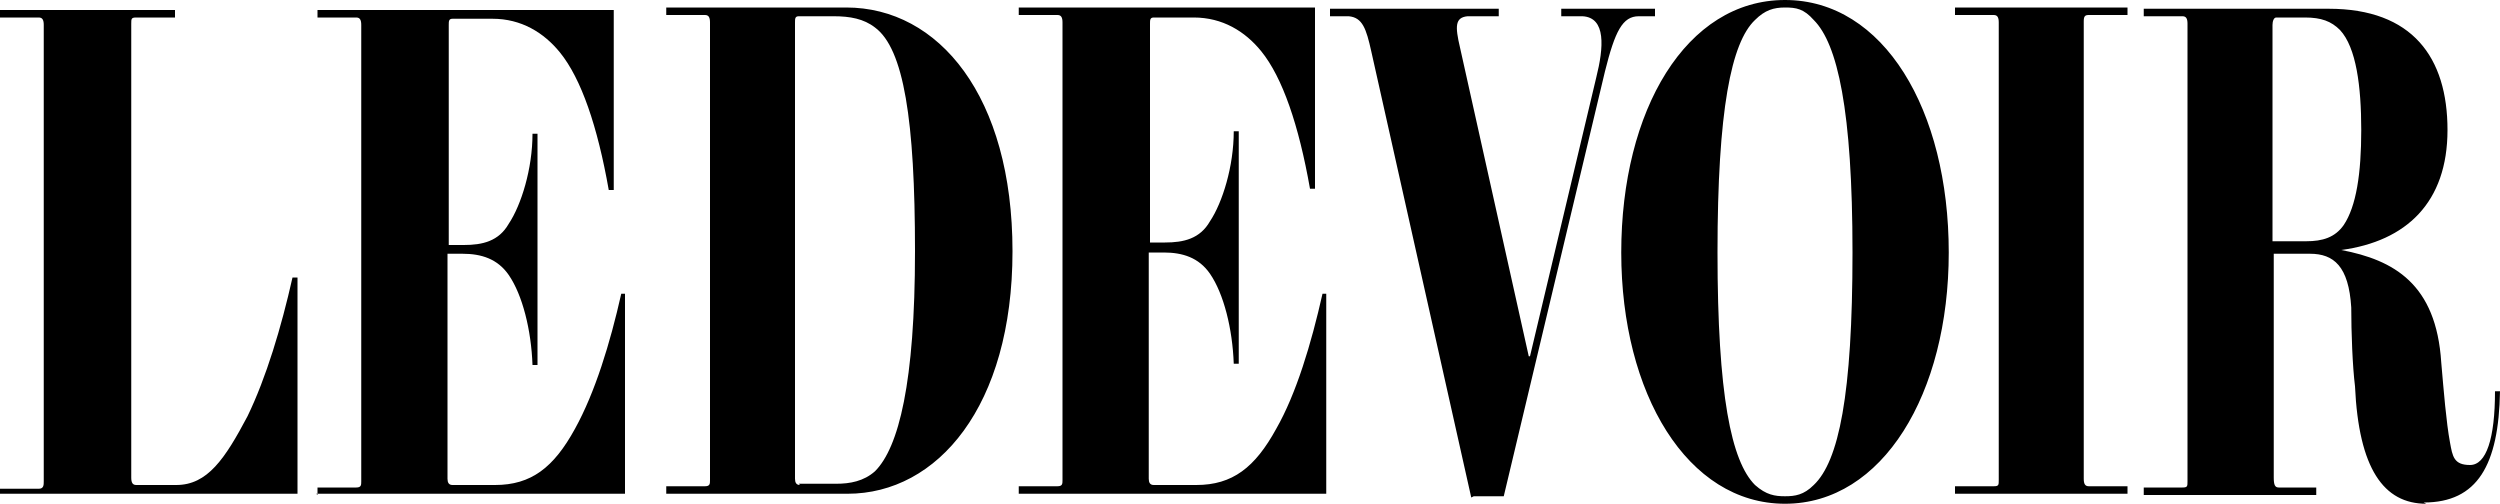 <?xml version="1.0" encoding="UTF-8"?>
<svg xmlns="http://www.w3.org/2000/svg" xmlns:svg="http://www.w3.org/2000/svg" xmlns:sodipodi="http://sodipodi.sourceforge.net/DTD/sodipodi-0.dtd" xmlns:rdf="http://www.w3.org/1999/02/22-rdf-syntax-ns#" xmlns:inkscape="http://www.inkscape.org/namespaces/inkscape" xmlns:dc="http://purl.org/dc/elements/1.1/" xmlns:cc="http://creativecommons.org/ns#" version="1.1" viewBox="0 0 200 40.3">
  <!-- Generator: Adobe Illustrator 29.6.0, SVG Export Plug-In . SVG Version: 2.1.1 Build 207)  -->
  <g id="svg8" inkscape:version="0.92.2 (5c3e80d, 2017-08-06)" sodipodi:docname="Test.svg">
    <sodipodi:namedview id="namedview10" bordercolor="#666666" borderopacity="1" fit-margin-bottom="5" fit-margin-left="5" fit-margin-right="5" fit-margin-top="5" gridtolerance="10" guidetolerance="10" inkscape:current-layer="svg8" inkscape:cx="147.78719" inkscape:cy="71.035825" inkscape:pageopacity="0" inkscape:pageshadow="2" inkscape:window-height="1017" inkscape:window-maximized="1" inkscape:window-width="1920" inkscape:window-x="-8" inkscape:window-y="-8" inkscape:zoom="3.3256116" objecttolerance="10" pagecolor="#ffffff" showgrid="false"/>
    <g id="g6">
      <path id="path2" d="M181.8,19.3V2c0-.3.1-.6.3-.6h2.3c1.3,0,2.1.3,2.8,1,1.3,1.4,1.7,4.5,1.7,8s-.4,6.1-1.4,7.6c-.7,1-1.7,1.3-3,1.3h-2.7ZM193.9,40.2c4.3,0,6-3,6.1-8.9h-.4c0,3.8-.7,5.9-2,5.9s-1.4-.7-1.6-1.8c-.3-1.6-.5-4.1-.7-6.4-.4-6.3-3.8-8.2-8-9h0c5.2-.7,8.5-3.8,8.5-9.6s-2.8-9.7-9.5-9.7h-14.8v.6h3.1c.3,0,.4.2.4.6v36.6c0,.4,0,.5-.4.5h-3.1v.6h13.8v-.6h-3c-.3,0-.4-.2-.4-.8v-17.9h2.9c1.9,0,3.1,1,3.3,4.3,0,2,.1,4.7.3,6.3.3,6.6,2.3,9.4,5.7,9.4h0ZM156.4,39.5h13.8v-.6h-3.1c-.3,0-.4-.2-.4-.6V1.7c0-.4.1-.5.4-.5h3.1v-.6h-13.8v.6h3.1c.3,0,.4.2.4.6v36.6c0,.4,0,.5-.4.5h-3.1v.6h0ZM142.8,40.3c7.8,0,13.1-8.8,13.1-20.1,0-11.4-5.2-20.2-13.1-20.2s-13.1,8.8-13.1,20.2c0,11.3,5.3,20.1,13.1,20.1h0ZM142.8,39.7c-.8,0-1.5-.1-2.4-.9-1.9-1.9-3-7.2-3-18.6s1.1-16.8,3-18.6c.8-.8,1.5-1,2.4-1s1.5.1,2.3,1c1.9,1.9,3.1,7.2,3.1,18.6s-1.1,16.7-3.1,18.6c-.8.8-1.5.9-2.3.9h0ZM117.9,39.7h2.4l8.1-34c.8-3.2,1.4-4.4,2.7-4.4h1.3v-.6h-7.5v.6h1.7c1.9.1,1.7,2.5,1.1,4.9l-5.3,22.3h-.1l-5.5-24.7c-.4-1.7-.4-2.4.6-2.5h2.5v-.6h-13.5v.6h1.5c1.1.1,1.4,1,1.8,2.8l8,35.7h0ZM81.4,39.5h24.7v-16h-.3c-.9,4-2.1,8-3.7,10.8-1.7,3.1-3.5,4.5-6.4,4.5h-3.4c-.3,0-.4-.2-.4-.5v-18.1h1.2c1.5,0,2.8.4,3.7,1.7,1.1,1.6,1.8,4.4,1.9,7.2h.4V10.5h-.4c0,2.8-.9,5.7-1.9,7.2-.8,1.4-2.1,1.7-3.6,1.7h-1.2V1.9c0-.3,0-.5.3-.5h3.2c2.3,0,4.1,1.1,5.4,2.7,1.7,2.1,3,5.9,3.9,11h.4V.6h-23.7v.6h3.1c.3,0,.4.2.4.6v36.6c0,.3,0,.5-.4.5h-3.1c0,0,0,.6,0,.6ZM64,38.8c-.3,0-.4-.2-.4-.5V1.8c0-.3,0-.5.3-.5h2.8c1.3,0,2.4.2,3.3.9,2.3,1.7,3.2,7.4,3.2,17.9s-1.3,15.7-3.2,17.6c-.9.8-2,1-3.1,1h-3,0ZM53.2,39.5h14.6c7.2,0,13.2-7,13.2-19.4S75.1.6,67.7.6h-14.4v.6h3.1c.3,0,.4.2.4.6v36.6c0,.3,0,.5-.4.5h-3.1v.6h0Z" inkscape:connector-curvature="0"/>
      <path id="path4" d="M25.3,39.5h24.7v-16h-.3c-.9,4-2.1,7.9-3.7,10.8-1.7,3.1-3.5,4.5-6.4,4.5h-3.4c-.3,0-.4-.2-.4-.5v-18h1.2c1.5,0,2.8.4,3.7,1.7,1.1,1.6,1.8,4.4,1.9,7.2h.4V10.7h-.4c0,2.8-.9,5.7-1.9,7.2-.8,1.4-2.1,1.7-3.6,1.7h-1.2V2c0-.3,0-.5.3-.5h3.2c2.3,0,4.1,1.1,5.4,2.7,1.7,2.1,3,5.9,3.9,11h.4V.8h-23.7v.6h3.1c.3,0,.4.2.4.6v36.5c0,.3,0,.5-.4.5h-3.1v.6ZM0,39.5h23.8v-17.3h-.4c-.9,4-2.1,8-3.6,11.1-1.8,3.4-3.2,5.5-5.7,5.5h-3.2c-.3,0-.4-.2-.4-.6V1.9c0-.4,0-.5.4-.5h3.1v-.6H0v.6h3.1c.3,0,.4.2.4.6v36.5c0,.3,0,.6-.4.6H0v.6Z" inkscape:connector-curvature="0"/>
    </g>
  </g>
</svg>